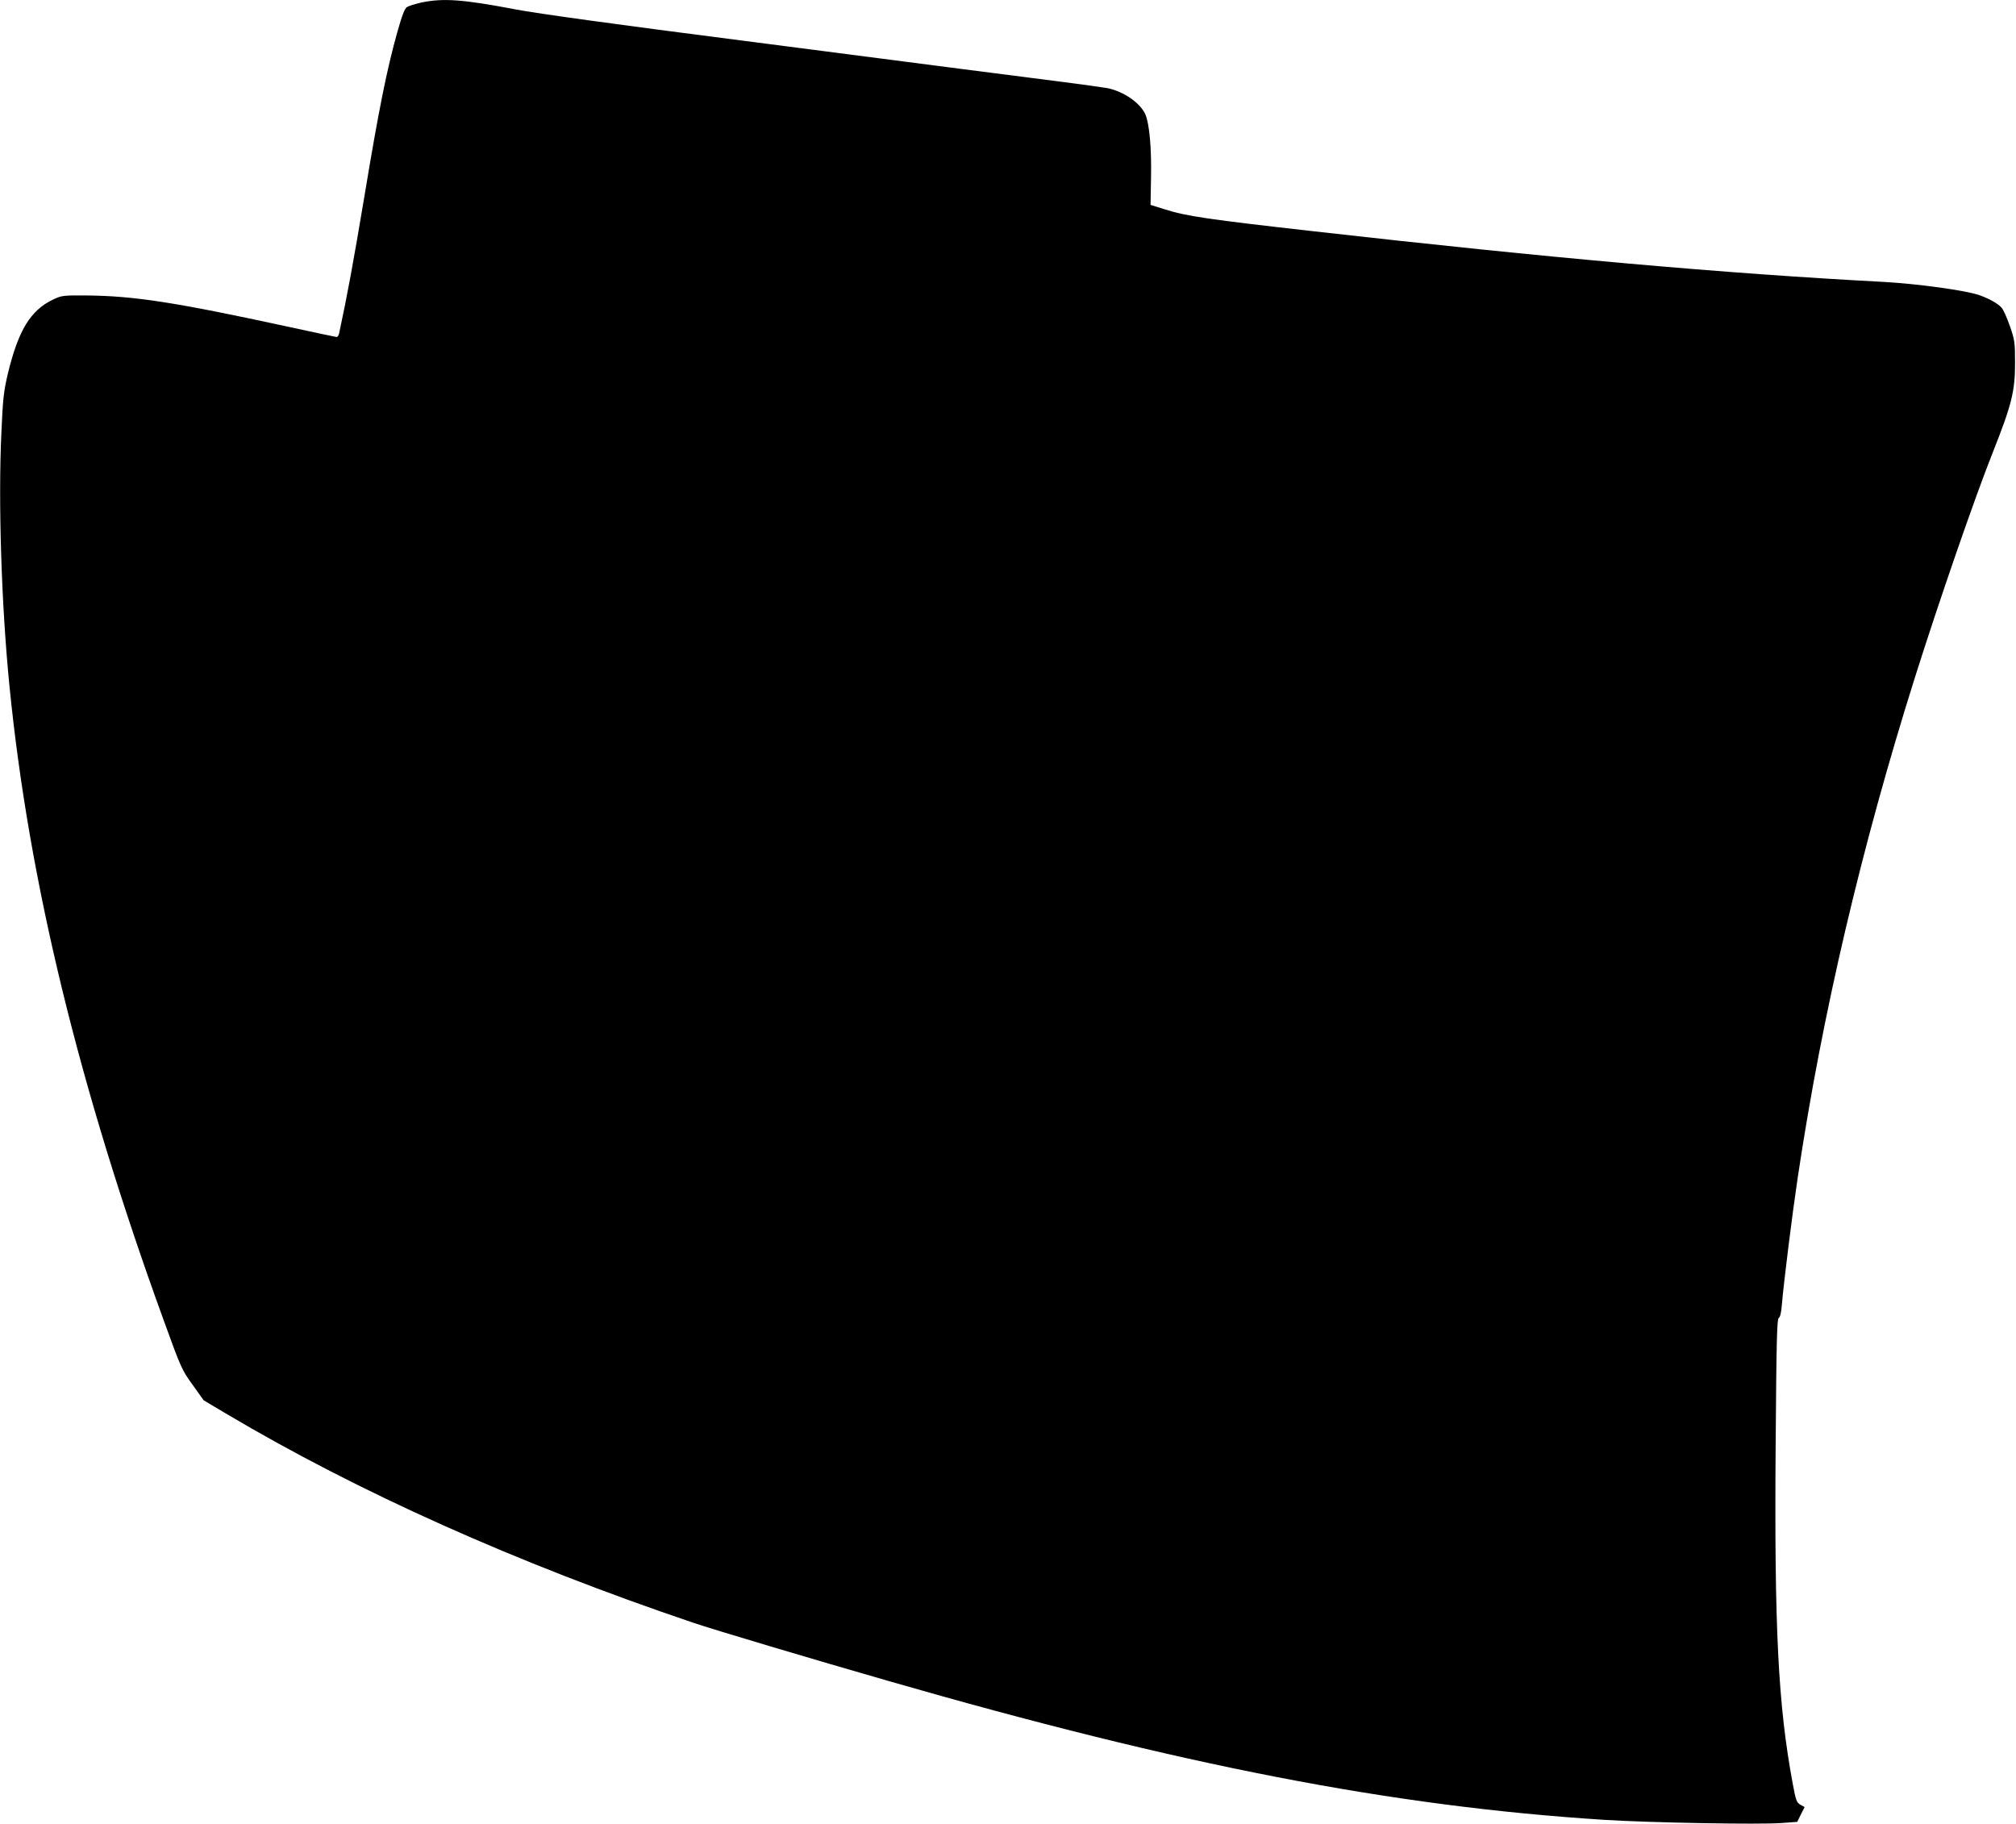<?xml version="1.0" standalone="no"?>
<!DOCTYPE svg PUBLIC "-//W3C//DTD SVG 20010904//EN"
 "http://www.w3.org/TR/2001/REC-SVG-20010904/DTD/svg10.dtd">
<svg version="1.0" xmlns="http://www.w3.org/2000/svg"
 width="1280pt" height="1158pt" viewBox="0 0 1280 1158"
 preserveAspectRatio="xMidYMid meet">
<g transform="translate(0,1158) scale(0.1,-0.1)"
fill="#000000" stroke="none">
<path d="M2675 11564 c-38 -9 -79 -21 -91 -29 -15 -9 -31 -52 -62 -161 -66
-237 -116 -483 -207 -1033 -71 -425 -112 -648 -162 -878 -3 -13 -10 -23 -15
-23 -5 0 -145 30 -311 66 -711 154 -972 195 -1277 198 -148 1 -158 0 -211 -25
-145 -68 -223 -196 -290 -475 -25 -108 -31 -156 -40 -367 -21 -445 0 -1099 51
-1612 123 -1241 441 -2547 980 -4030 108 -299 115 -314 183 -408 l70 -98 141
-84 c841 -499 1843 -948 2966 -1328 129 -44 763 -233 1240 -370 1863 -537
3198 -796 4545 -882 283 -18 988 -31 1128 -20 l98 7 23 47 24 47 -27 15 c-24
14 -29 27 -49 136 -92 496 -117 980 -108 2148 5 666 8 800 20 807 9 5 16 36
20 90 13 149 65 566 101 807 155 1032 401 2084 744 3172 150 475 379 1139 495
1430 119 300 140 386 140 564 0 132 -2 145 -33 235 -18 52 -42 106 -54 118
-24 26 -78 56 -140 78 -85 30 -391 72 -607 84 -1006 53 -2124 152 -3615 321
-673 76 -813 96 -950 140 l-90 28 3 168 c4 192 -10 347 -36 407 -32 72 -137
145 -239 166 -27 5 -156 23 -288 40 -219 28 -310 40 -655 84 -63 8 -675 87
-1360 176 -813 104 -1318 174 -1455 200 -336 64 -460 73 -600 44z"/>
</g>
</svg>
